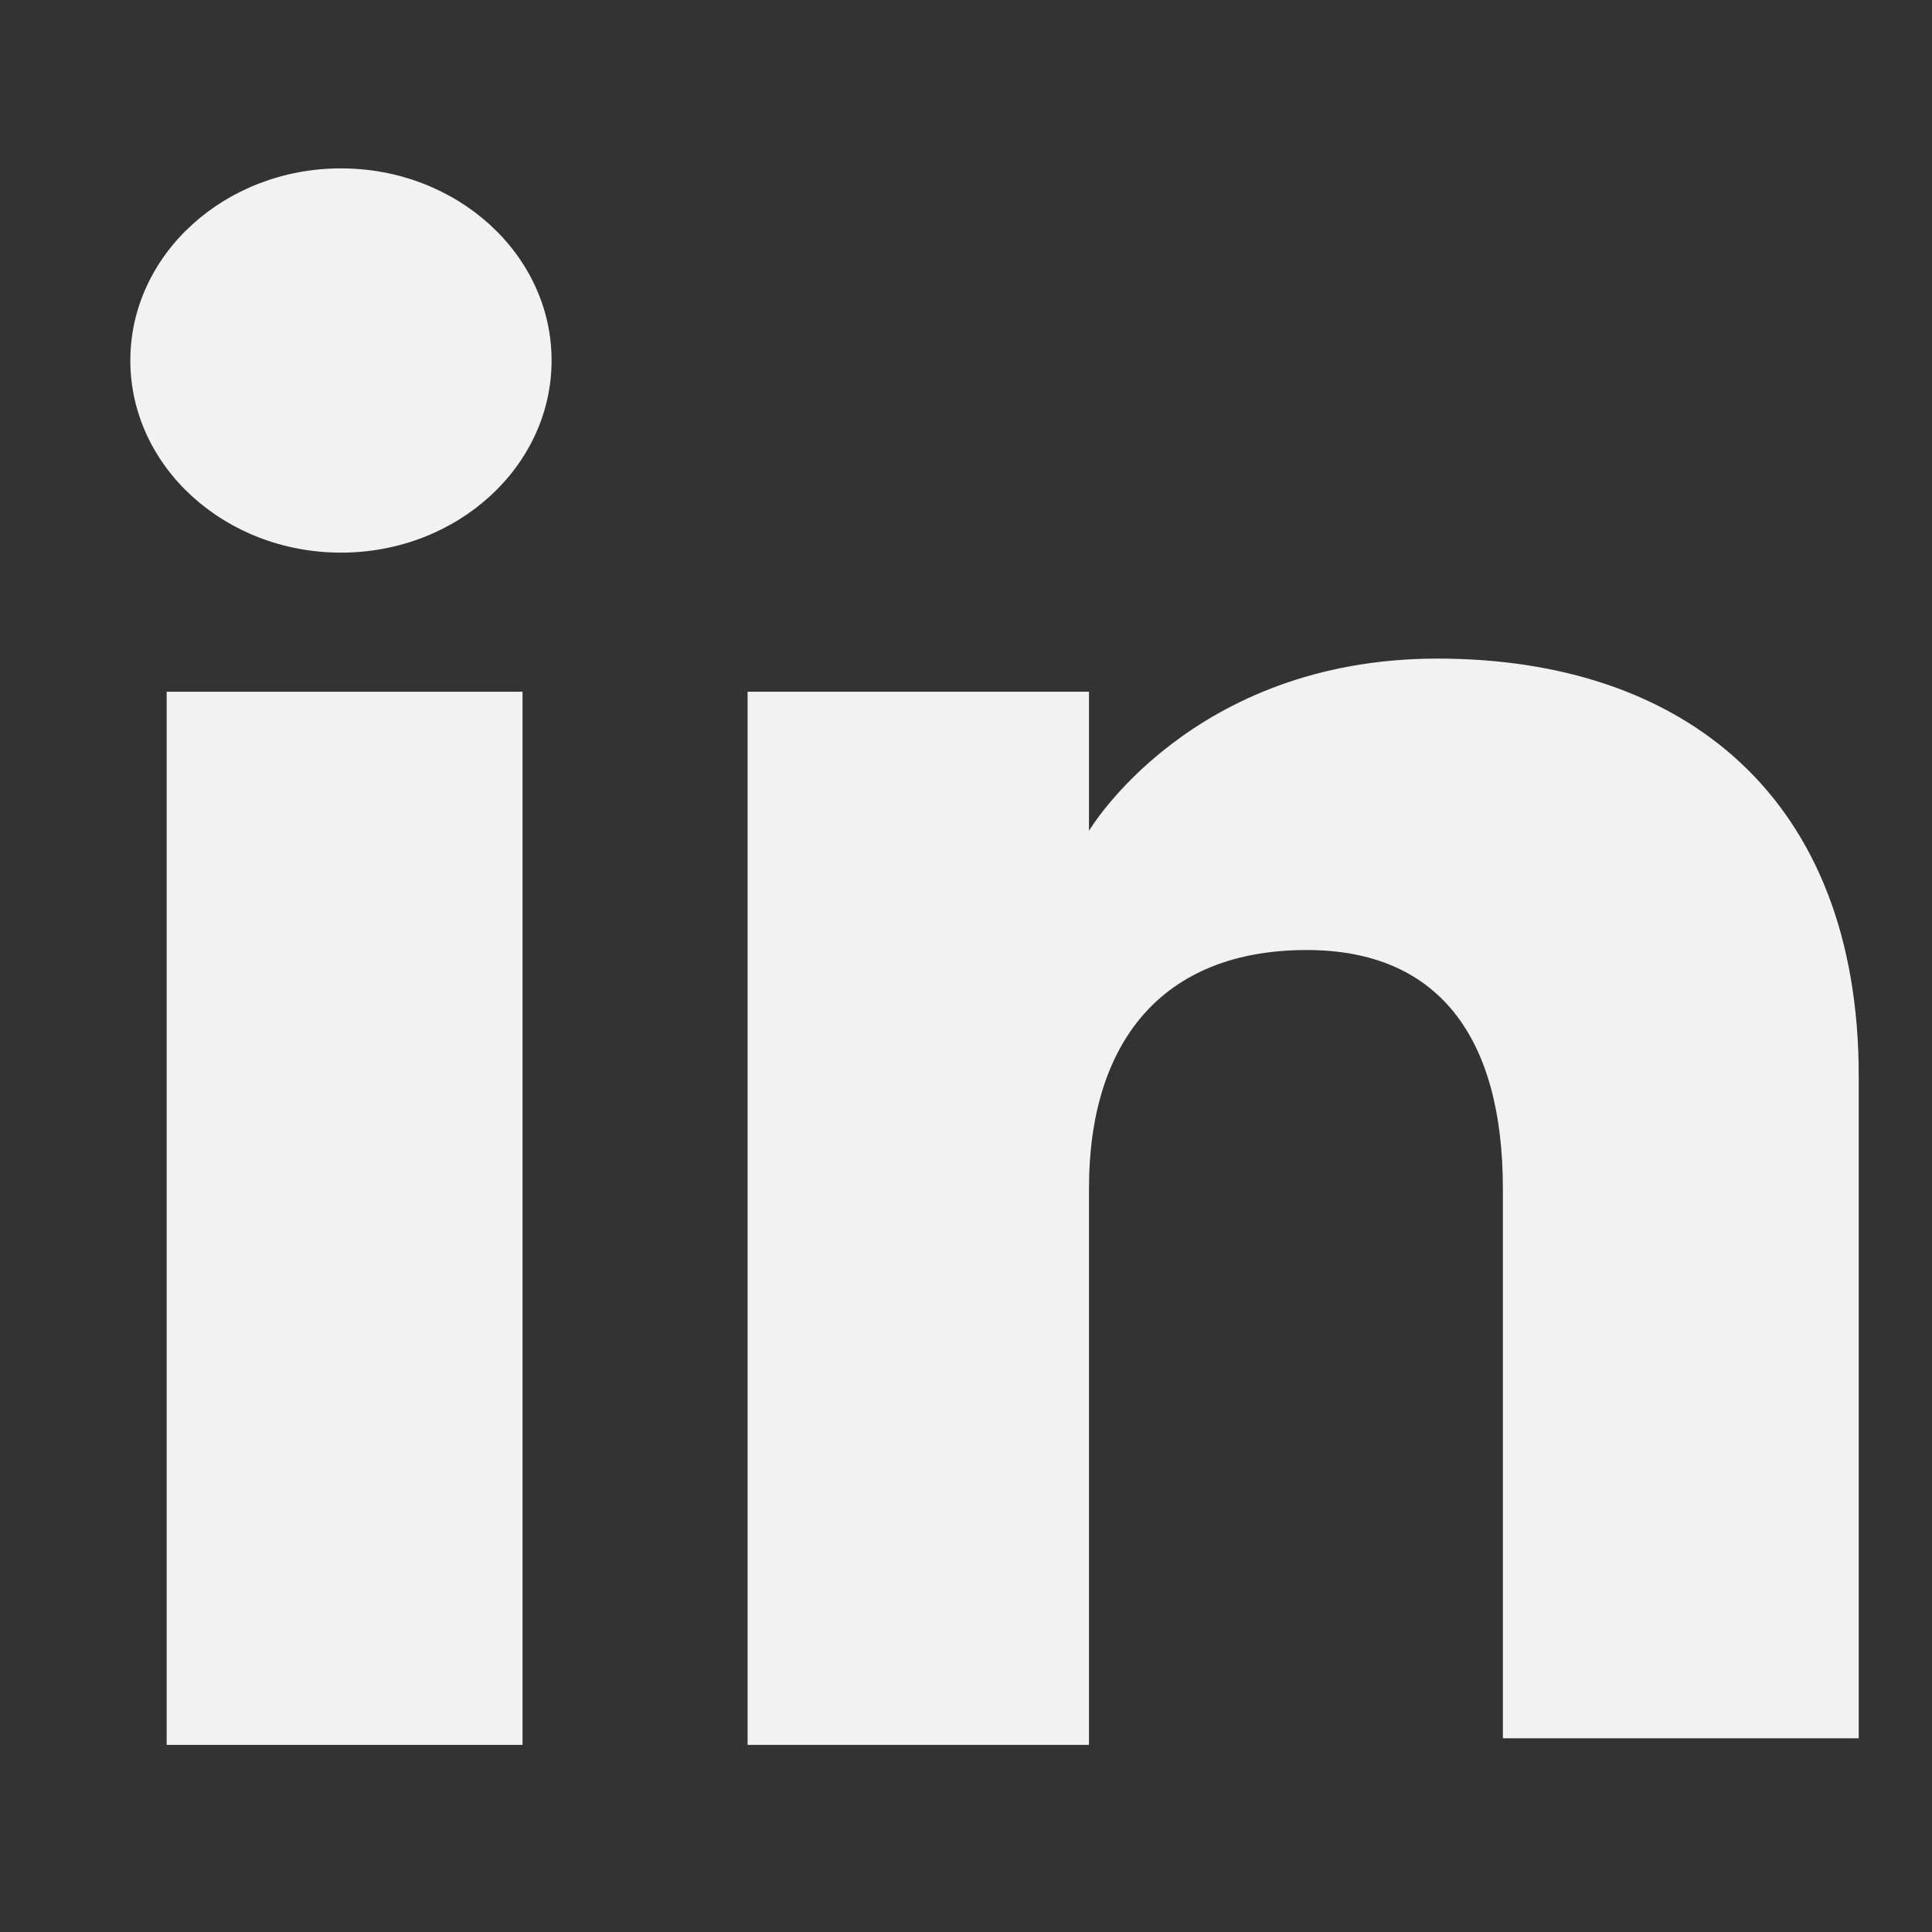 <?xml version="1.0" encoding="UTF-8"?>
<svg xmlns="http://www.w3.org/2000/svg" width="26" height="26" viewBox="0 0 26 26" fill="none">
  <rect x="0" y="0" width="26" height="26" fill="#333333" stroke="none"/>
  <g clip-path="url(#clip0_1_256)">
    <g clip-path="url(#clip1_1_256)">
      <g clip-path="url(#clip2_1_256)">
        <path d="M7.032 9.309H2.243V23.482H7.032V9.309Z" fill="#F2F2F2"></path>
        <path d="M4.589 7.437C6.152 7.437 7.423 6.278 7.423 4.851C7.423 3.425 6.152 2.266 4.589 2.266C3.025 2.266 1.754 3.425 1.754 4.851C1.754 6.278 3.025 7.437 4.589 7.437Z" fill="#F2F2F2"></path>
        <path d="M14.655 15.994C14.655 14.033 15.632 12.785 17.586 12.785C19.346 12.785 20.225 13.944 20.225 15.994C20.225 18.045 20.225 23.393 20.225 23.393H25.014C25.014 23.393 25.014 18.223 25.014 14.479C25.014 10.735 22.668 8.863 19.346 8.863C16.023 8.863 14.655 11.181 14.655 11.181V9.309H10.061V23.482H14.655C14.655 23.393 14.655 18.134 14.655 15.994Z" fill="#F2F2F2"></path>
      </g>
    </g>
  </g>
  <defs>
    <clipPath id="clip0_1_256">
      <rect width="25" height="25" fill="white" transform="translate(0.856 0.146)"></rect>
    </clipPath>
    <clipPath id="clip1_1_256">
      <rect width="25" height="25" fill="white" transform="translate(0.856 0.146)"></rect>
    </clipPath>
    <clipPath id="clip2_1_256">
      <rect width="25" height="22.115" fill="white" transform="translate(0.856 1.588)"></rect>
    </clipPath>
  </defs>
</svg>

